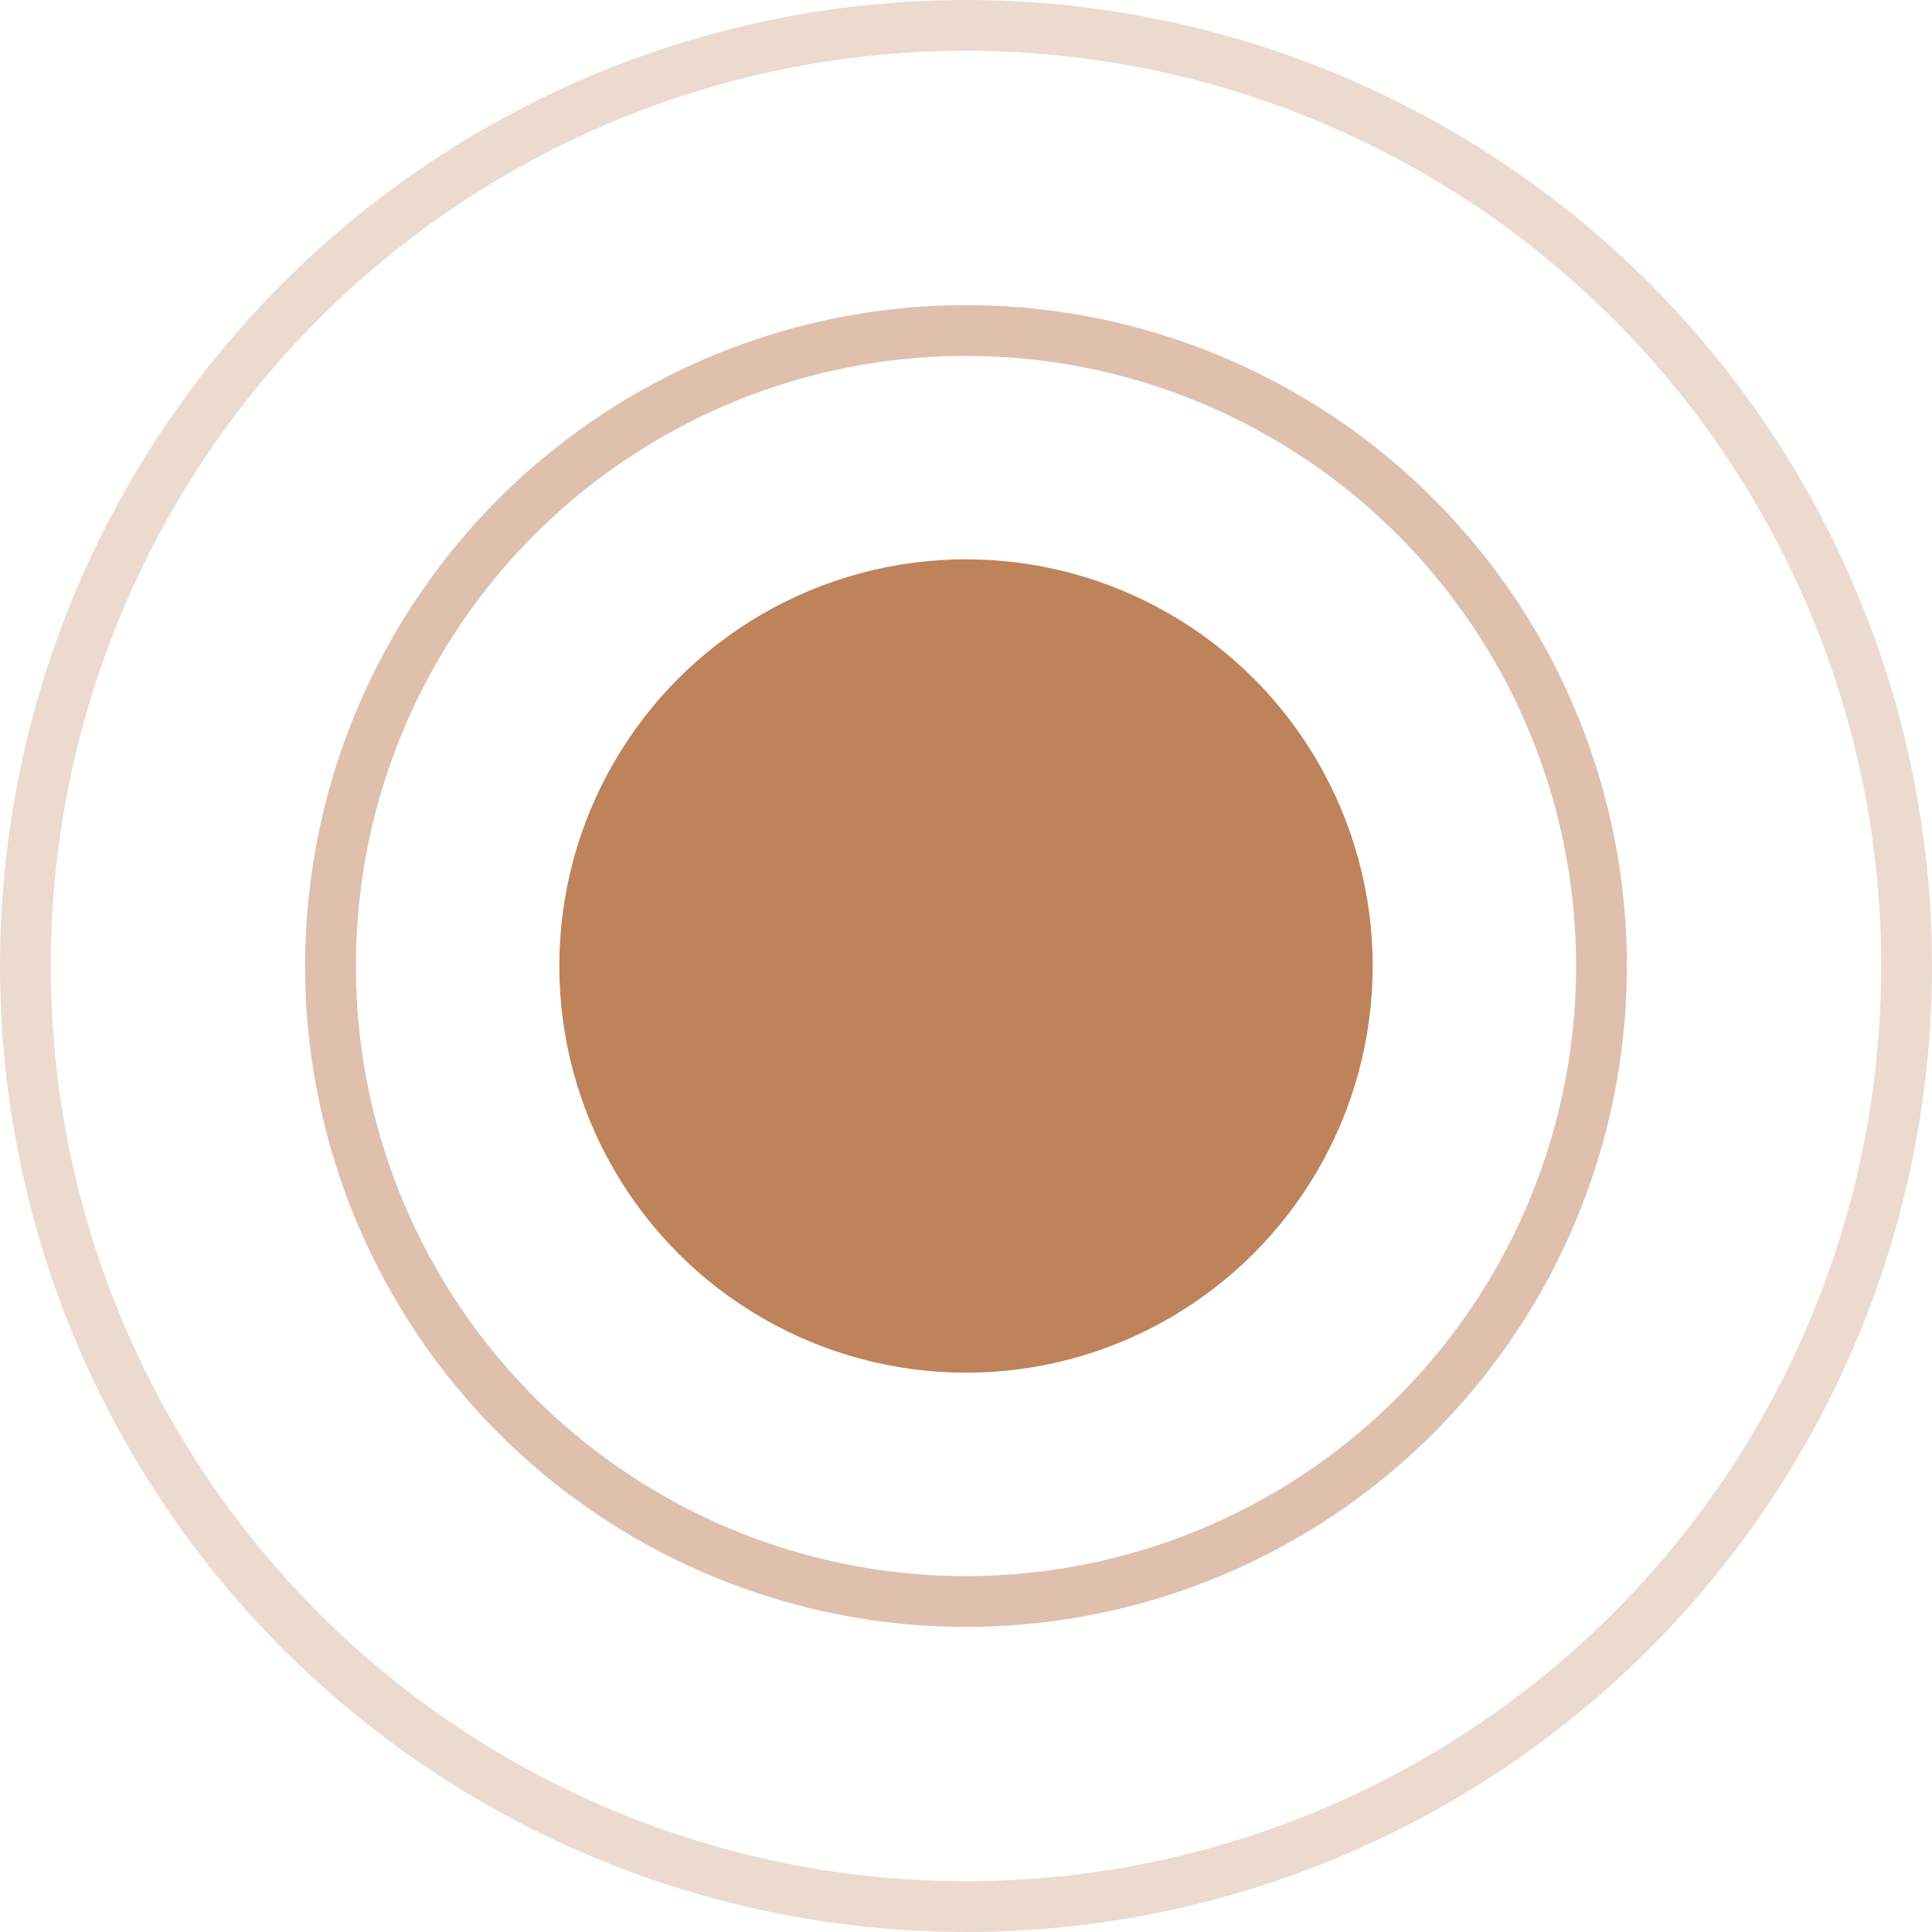 <?xml version="1.0" encoding="UTF-8"?> <svg xmlns="http://www.w3.org/2000/svg" width="14" height="14" viewBox="0 0 14 14" fill="none"><circle cx="7" cy="7" r="4.605" stroke="#BE835B" stroke-opacity="0.5" stroke-width="0.368"></circle><circle cx="7" cy="7" r="6.816" stroke="#BE835B" stroke-opacity="0.3" stroke-width="0.368"></circle><circle cx="7" cy="7" r="2.947" fill="#BE835B"></circle></svg> 